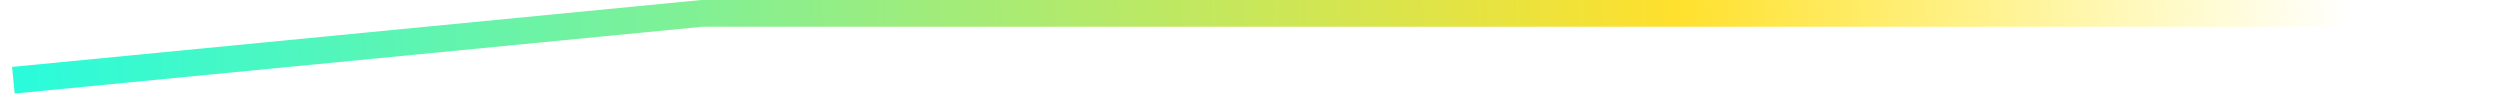 <?xml version="1.0" encoding="UTF-8"?> <svg xmlns="http://www.w3.org/2000/svg" width="187" height="7" viewBox="0 0 187 7" fill="none"> <path d="M186.5 1H52.5L1 6" stroke="url(#paint0_linear_1230_413)" stroke-width="2"></path> <defs> <linearGradient id="paint0_linear_1230_413" x1="187" y1="-2" x2="2" y2="7" gradientUnits="userSpaceOnUse"> <stop offset="0.061" stop-color="#FFF02D" stop-opacity="0"></stop> <stop offset="0.333" stop-color="#FFE02D"></stop> <stop offset="1" stop-color="#2BFBDB"></stop> </linearGradient> </defs> </svg> 